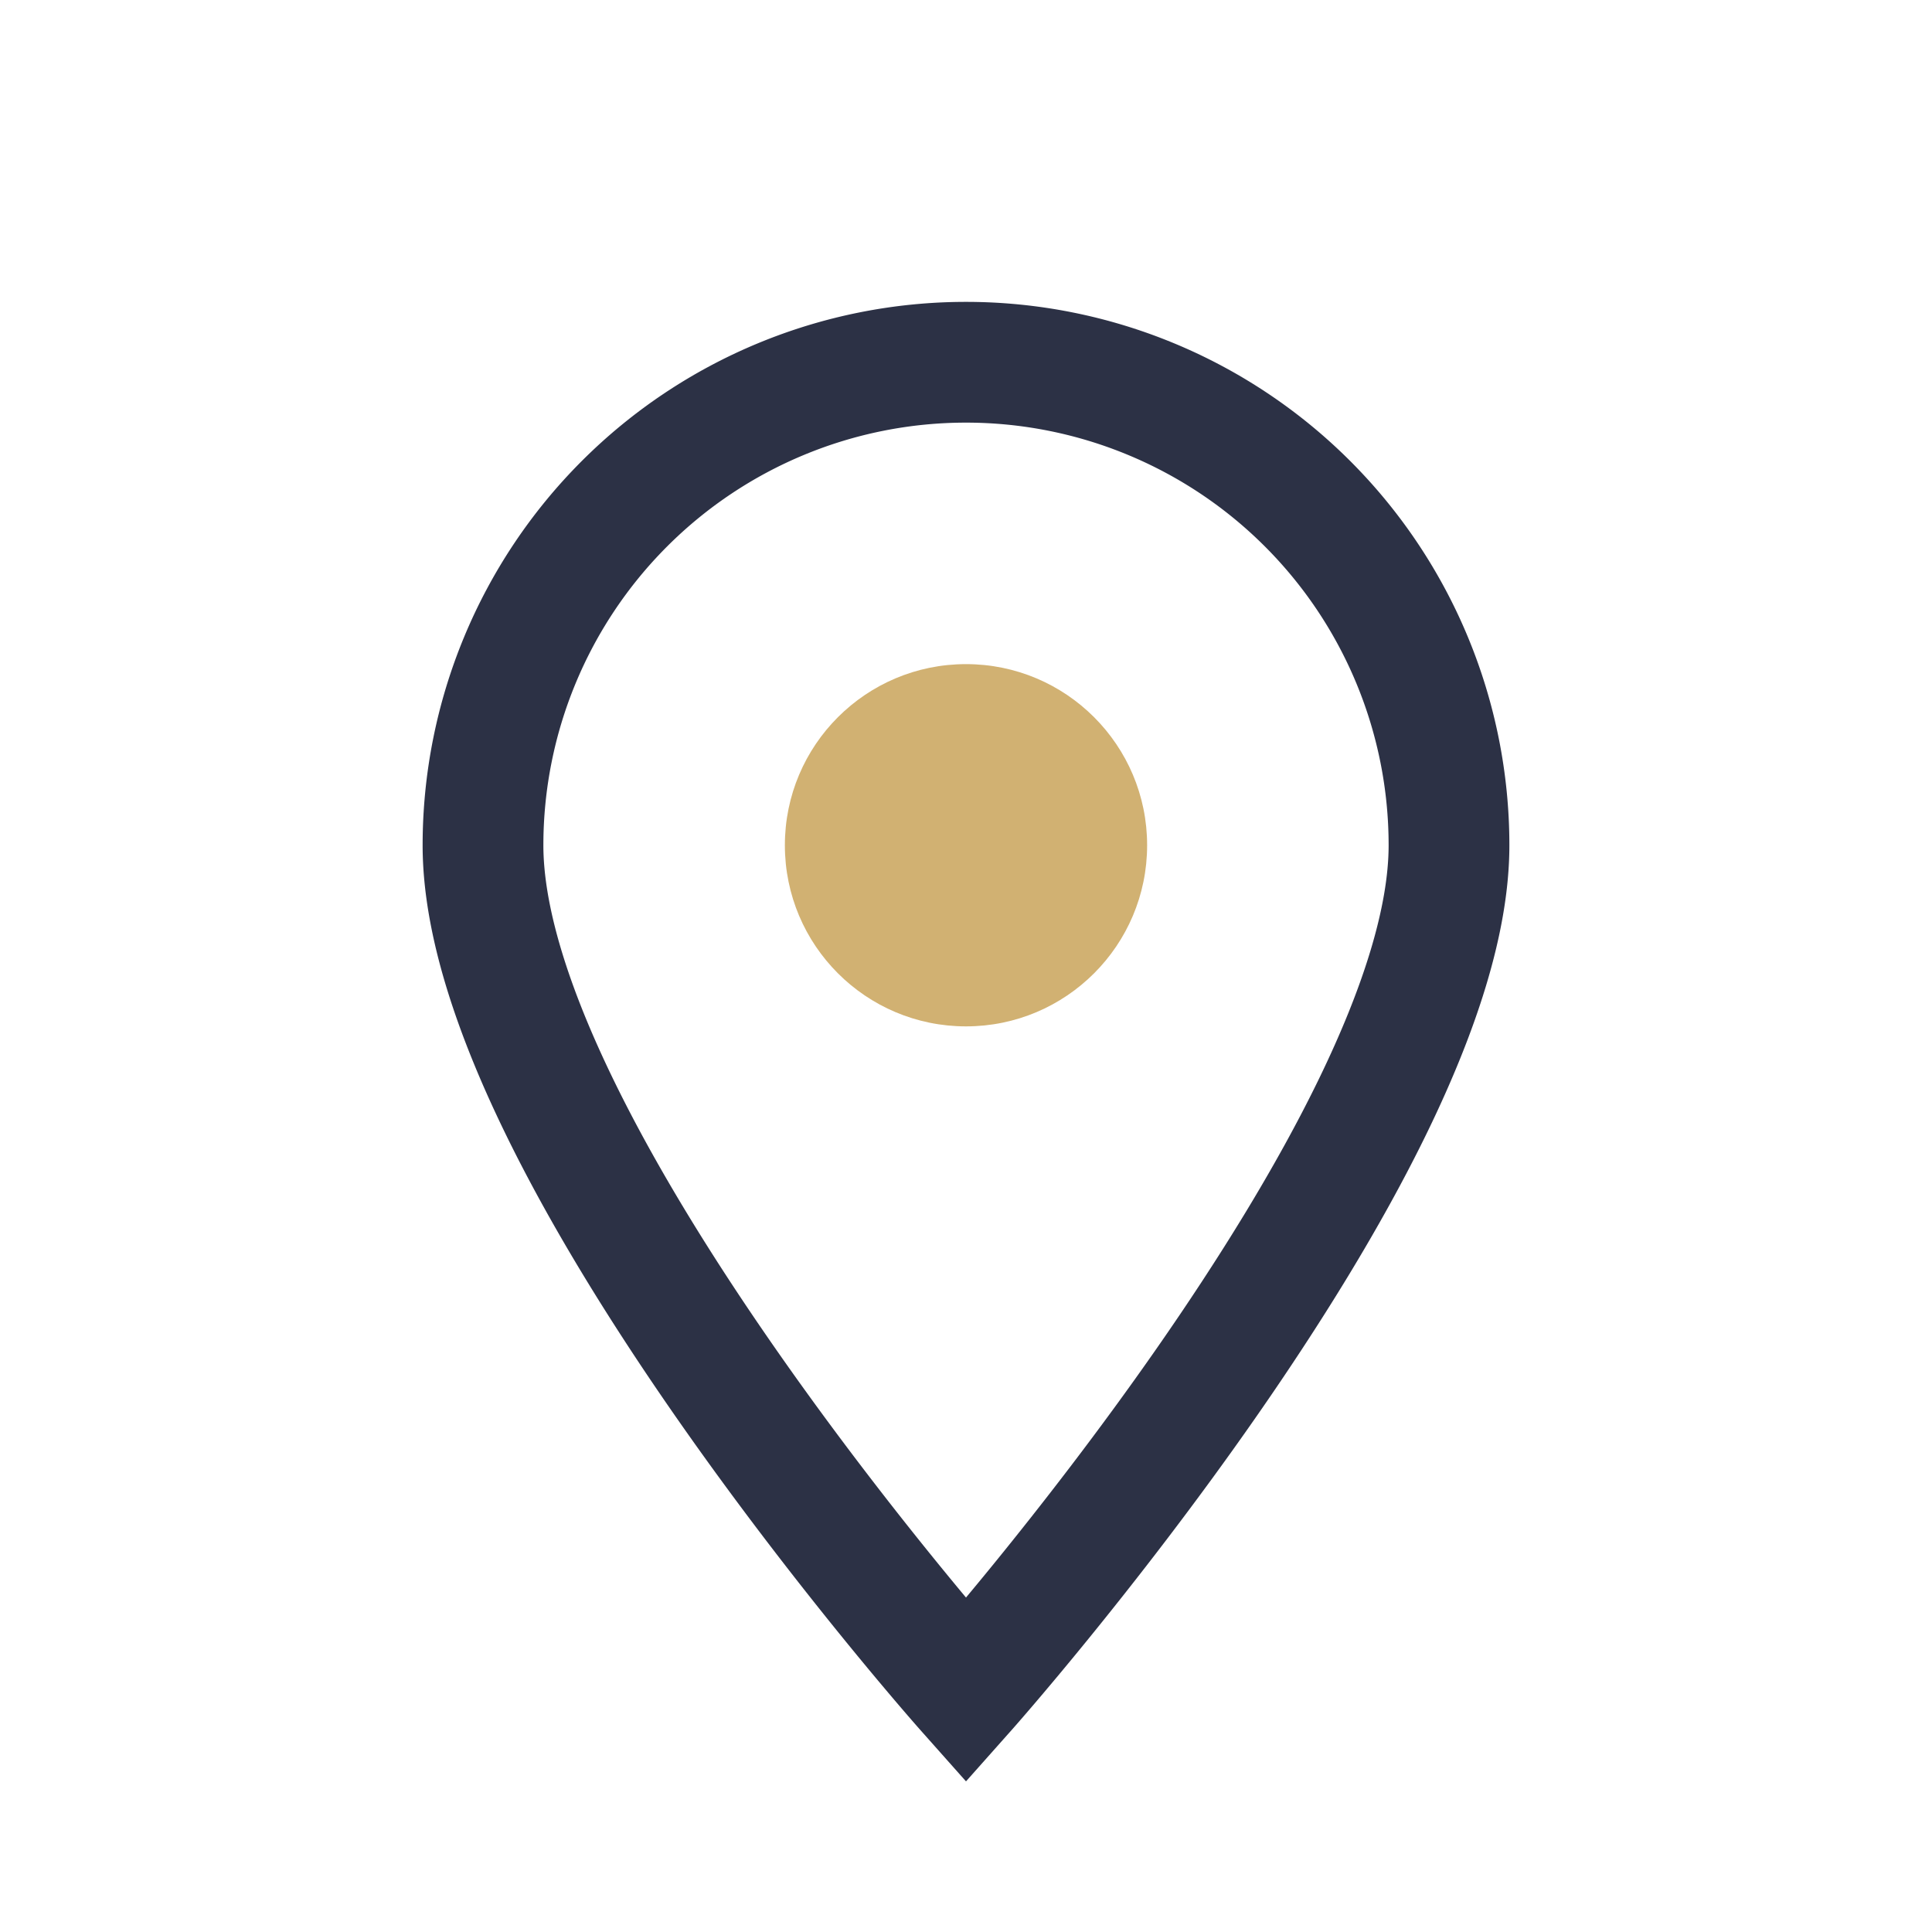 <?xml version="1.0" encoding="UTF-8"?>
<svg xmlns="http://www.w3.org/2000/svg" width="32" height="32" viewBox="0 0 32 32"><path d="M16 28s8-9 8-14a8 8 0 10-16 0c0 5 8 14 8 14z" fill="none" stroke="#2C3145" stroke-width="2"/><circle cx="16" cy="14" r="3" fill="#D1B172"/></svg>